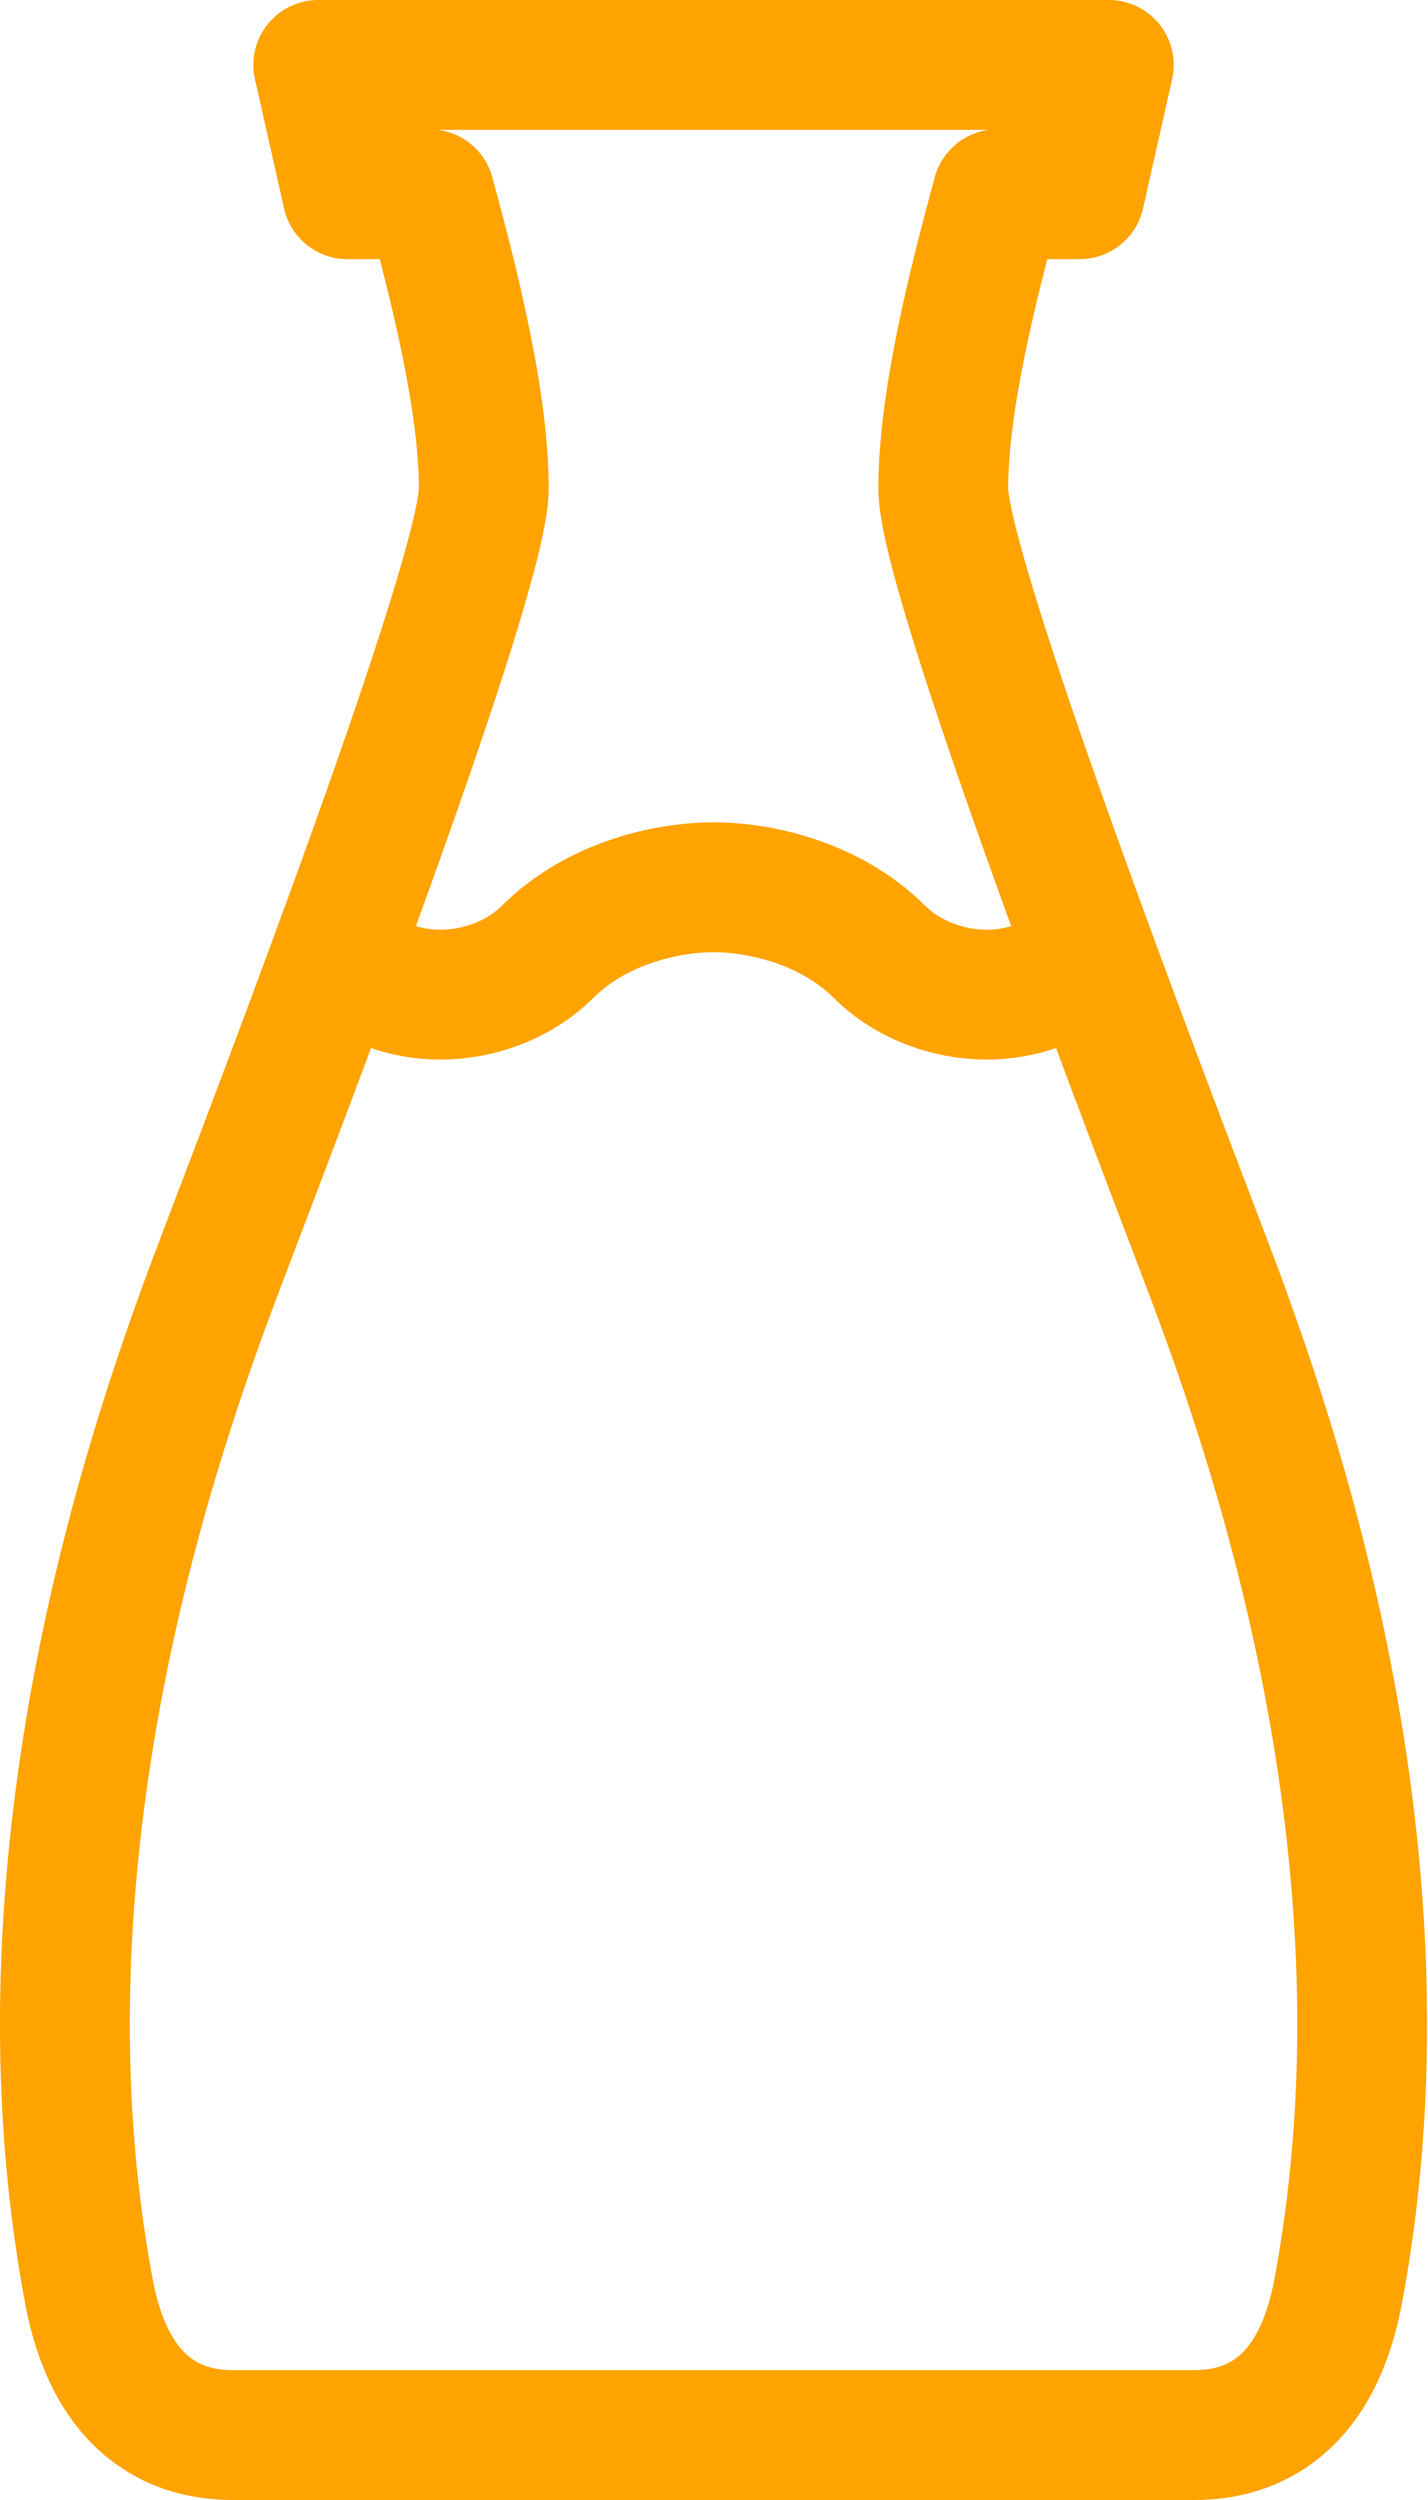<?xml version="1.0" encoding="UTF-8"?>
<svg width="44px" height="77px" viewBox="0 0 44 77" version="1.1" xmlns="http://www.w3.org/2000/svg" xmlns:xlink="http://www.w3.org/1999/xlink">
    <title>Group 5</title>
    <g id="Page-1" stroke="none" stroke-width="1" fill="none" fill-rule="evenodd" stroke-linecap="round" stroke-linejoin="round">
        <g id="Infographic-Desktop" transform="translate(-267, -1096)" stroke="#FFA300" stroke-width="4">
            <g id="What-is-gluten" transform="translate(-241, 644)">
                <g id="Group-5" transform="translate(510, 454)">
                    <path d="M32.165,0 L31.268,3.982 L28.732,3.982 C27.95,6.857 27.064,10.397 27.064,13.052 C27.064,15.706 33.259,31.854 35.028,36.5 C36.798,41.146 41.856,54.578 39.231,68.576 C38.568,72.115 36.577,73 34.807,73 L5.165,73 C3.395,73 1.404,72.115 0.74,68.576 C-1.884,54.578 3.174,41.146 4.943,36.5 C6.713,31.854 12.907,15.706 12.907,13.052 C12.907,10.397 12.022,6.857 11.239,3.982 L8.704,3.982 L7.807,0 L32.165,0 Z" id="Stroke-1"></path>
                    <path d="M31.577,27.321 C29.598,29.3 26.612,28.83 25.103,27.321 C23.594,25.812 21.424,25.328 19.986,25.328 C18.548,25.328 16.377,25.812 14.868,27.321 C13.359,28.83 10.373,29.3 8.394,27.321" id="Stroke-3"></path>
                </g>
            </g>
        </g>
    </g>
</svg>